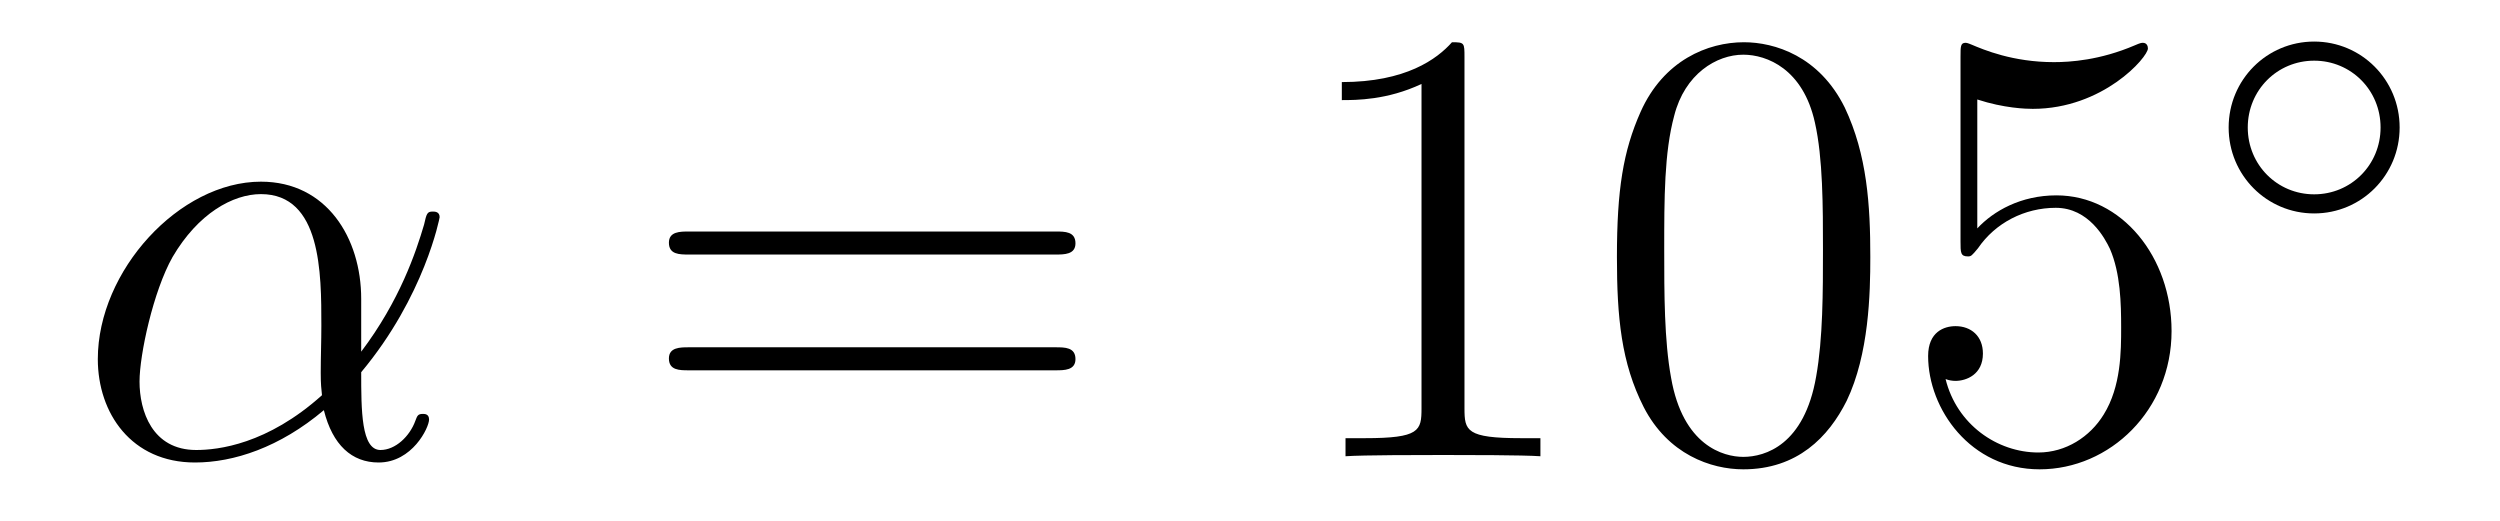 <?xml version='1.0'?>
<!-- This file was generated by dvisvgm 1.14.1 -->
<svg height='10pt' version='1.1' viewBox='0 -10 48 10' width='48pt' xmlns='http://www.w3.org/2000/svg' xmlns:xlink='http://www.w3.org/1999/xlink'>
<g id='page1'>
<g transform='matrix(1 0 0 1 -127 653)'>
<path d='M133.935 -657.264C133.935 -658.424 133.277 -659.512 132.01 -659.512C130.444 -659.512 128.878 -657.802 128.878 -656.105C128.878 -655.065 129.524 -654.12 130.743 -654.12C131.484 -654.12 132.369 -654.408 133.218 -655.125C133.385 -654.455 133.755 -654.12 134.269 -654.12C134.915 -654.12 135.238 -654.79 135.238 -654.945C135.238 -655.053 135.154 -655.053 135.118 -655.053C135.023 -655.053 135.011 -655.017 134.975 -654.921C134.867 -654.622 134.592 -654.36 134.305 -654.36C133.935 -654.36 133.935 -655.125 133.935 -655.854C135.154 -657.312 135.441 -658.818 135.441 -658.83C135.441 -658.938 135.345 -658.938 135.309 -658.938C135.202 -658.938 135.19 -658.902 135.142 -658.687C134.987 -658.161 134.676 -657.228 133.935 -656.248V-657.264ZM133.182 -655.412C132.13 -654.467 131.185 -654.36 130.767 -654.36C129.918 -654.36 129.679 -655.113 129.679 -655.674C129.679 -656.188 129.942 -657.408 130.313 -658.065C130.803 -658.902 131.472 -659.273 132.01 -659.273C133.17 -659.273 133.17 -657.754 133.17 -656.75C133.17 -656.452 133.158 -656.141 133.158 -655.842C133.158 -655.603 133.17 -655.543 133.182 -655.412Z' fill-rule='evenodd'/>
<path d='M147.267 -658.113C147.434 -658.113 147.649 -658.113 147.649 -658.328C147.649 -658.555 147.446 -658.555 147.267 -658.555H140.226C140.058 -658.555 139.843 -658.555 139.843 -658.34C139.843 -658.113 140.046 -658.113 140.226 -658.113H147.267ZM147.267 -655.89C147.434 -655.89 147.649 -655.89 147.649 -656.105C147.649 -656.332 147.446 -656.332 147.267 -656.332H140.226C140.058 -656.332 139.843 -656.332 139.843 -656.117C139.843 -655.89 140.046 -655.89 140.226 -655.89H147.267Z' fill-rule='evenodd'/>
<path d='M155.118 -661.902C155.118 -662.178 155.118 -662.189 154.878 -662.189C154.592 -661.867 153.994 -661.424 152.763 -661.424V-661.078C153.038 -661.078 153.635 -661.078 154.293 -661.388V-655.16C154.293 -654.73 154.257 -654.587 153.205 -654.587H152.834V-654.24C153.157 -654.264 154.317 -654.264 154.711 -654.264C155.106 -654.264 156.253 -654.264 156.576 -654.24V-654.587H156.205C155.153 -654.587 155.118 -654.73 155.118 -655.16V-661.902ZM162.91 -658.065C162.91 -659.058 162.85 -660.026 162.42 -660.934C161.93 -661.927 161.069 -662.189 160.483 -662.189C159.79 -662.189 158.941 -661.843 158.499 -660.851C158.164 -660.097 158.045 -659.356 158.045 -658.065C158.045 -656.906 158.128 -656.033 158.559 -655.184C159.025 -654.276 159.85 -653.989 160.471 -653.989C161.511 -653.989 162.109 -654.611 162.456 -655.304C162.886 -656.2 162.91 -657.372 162.91 -658.065ZM160.471 -654.228C160.089 -654.228 159.312 -654.443 159.085 -655.746C158.953 -656.463 158.953 -657.372 158.953 -658.209C158.953 -659.189 158.953 -660.073 159.145 -660.779C159.348 -661.58 159.957 -661.95 160.471 -661.95C160.926 -661.95 161.619 -661.675 161.846 -660.648C162.001 -659.966 162.001 -659.022 162.001 -658.209C162.001 -657.408 162.001 -656.499 161.87 -655.77C161.643 -654.455 160.89 -654.228 160.471 -654.228ZM164.964 -661.09C165.479 -660.922 165.897 -660.91 166.029 -660.91C167.379 -660.91 168.24 -661.902 168.24 -662.07C168.24 -662.118 168.216 -662.178 168.144 -662.178C168.12 -662.178 168.097 -662.178 167.989 -662.13C167.319 -661.843 166.746 -661.807 166.435 -661.807C165.646 -661.807 165.084 -662.046 164.857 -662.142C164.773 -662.178 164.75 -662.178 164.738 -662.178C164.642 -662.178 164.642 -662.106 164.642 -661.914V-658.364C164.642 -658.149 164.642 -658.077 164.785 -658.077C164.845 -658.077 164.857 -658.089 164.977 -658.233C165.311 -658.723 165.873 -659.01 166.471 -659.01C167.105 -659.01 167.415 -658.424 167.511 -658.221C167.714 -657.754 167.726 -657.169 167.726 -656.714C167.726 -656.26 167.726 -655.579 167.391 -655.041C167.128 -654.611 166.662 -654.312 166.136 -654.312C165.347 -654.312 164.57 -654.85 164.355 -655.722C164.415 -655.698 164.486 -655.687 164.546 -655.687C164.75 -655.687 165.072 -655.806 165.072 -656.212C165.072 -656.547 164.845 -656.738 164.546 -656.738C164.331 -656.738 164.02 -656.631 164.02 -656.165C164.02 -655.148 164.833 -653.989 166.16 -653.989C167.511 -653.989 168.694 -655.125 168.694 -656.643C168.694 -658.065 167.738 -659.249 166.483 -659.249C165.801 -659.249 165.276 -658.95 164.964 -658.615V-661.09Z' fill-rule='evenodd'/>
<path d='M173.073 -660.552C173.073 -661.468 172.34 -662.202 171.432 -662.202C170.523 -662.202 169.79 -661.468 169.79 -660.552C169.79 -659.636 170.523 -658.902 171.432 -658.902C172.34 -658.902 173.073 -659.636 173.073 -660.552ZM171.432 -659.269C170.723 -659.269 170.157 -659.835 170.157 -660.552C170.157 -661.269 170.723 -661.835 171.432 -661.835C172.141 -661.835 172.707 -661.269 172.707 -660.552C172.707 -659.835 172.141 -659.269 171.432 -659.269Z' fill-rule='evenodd'/>
</g>
</g>
</svg>
